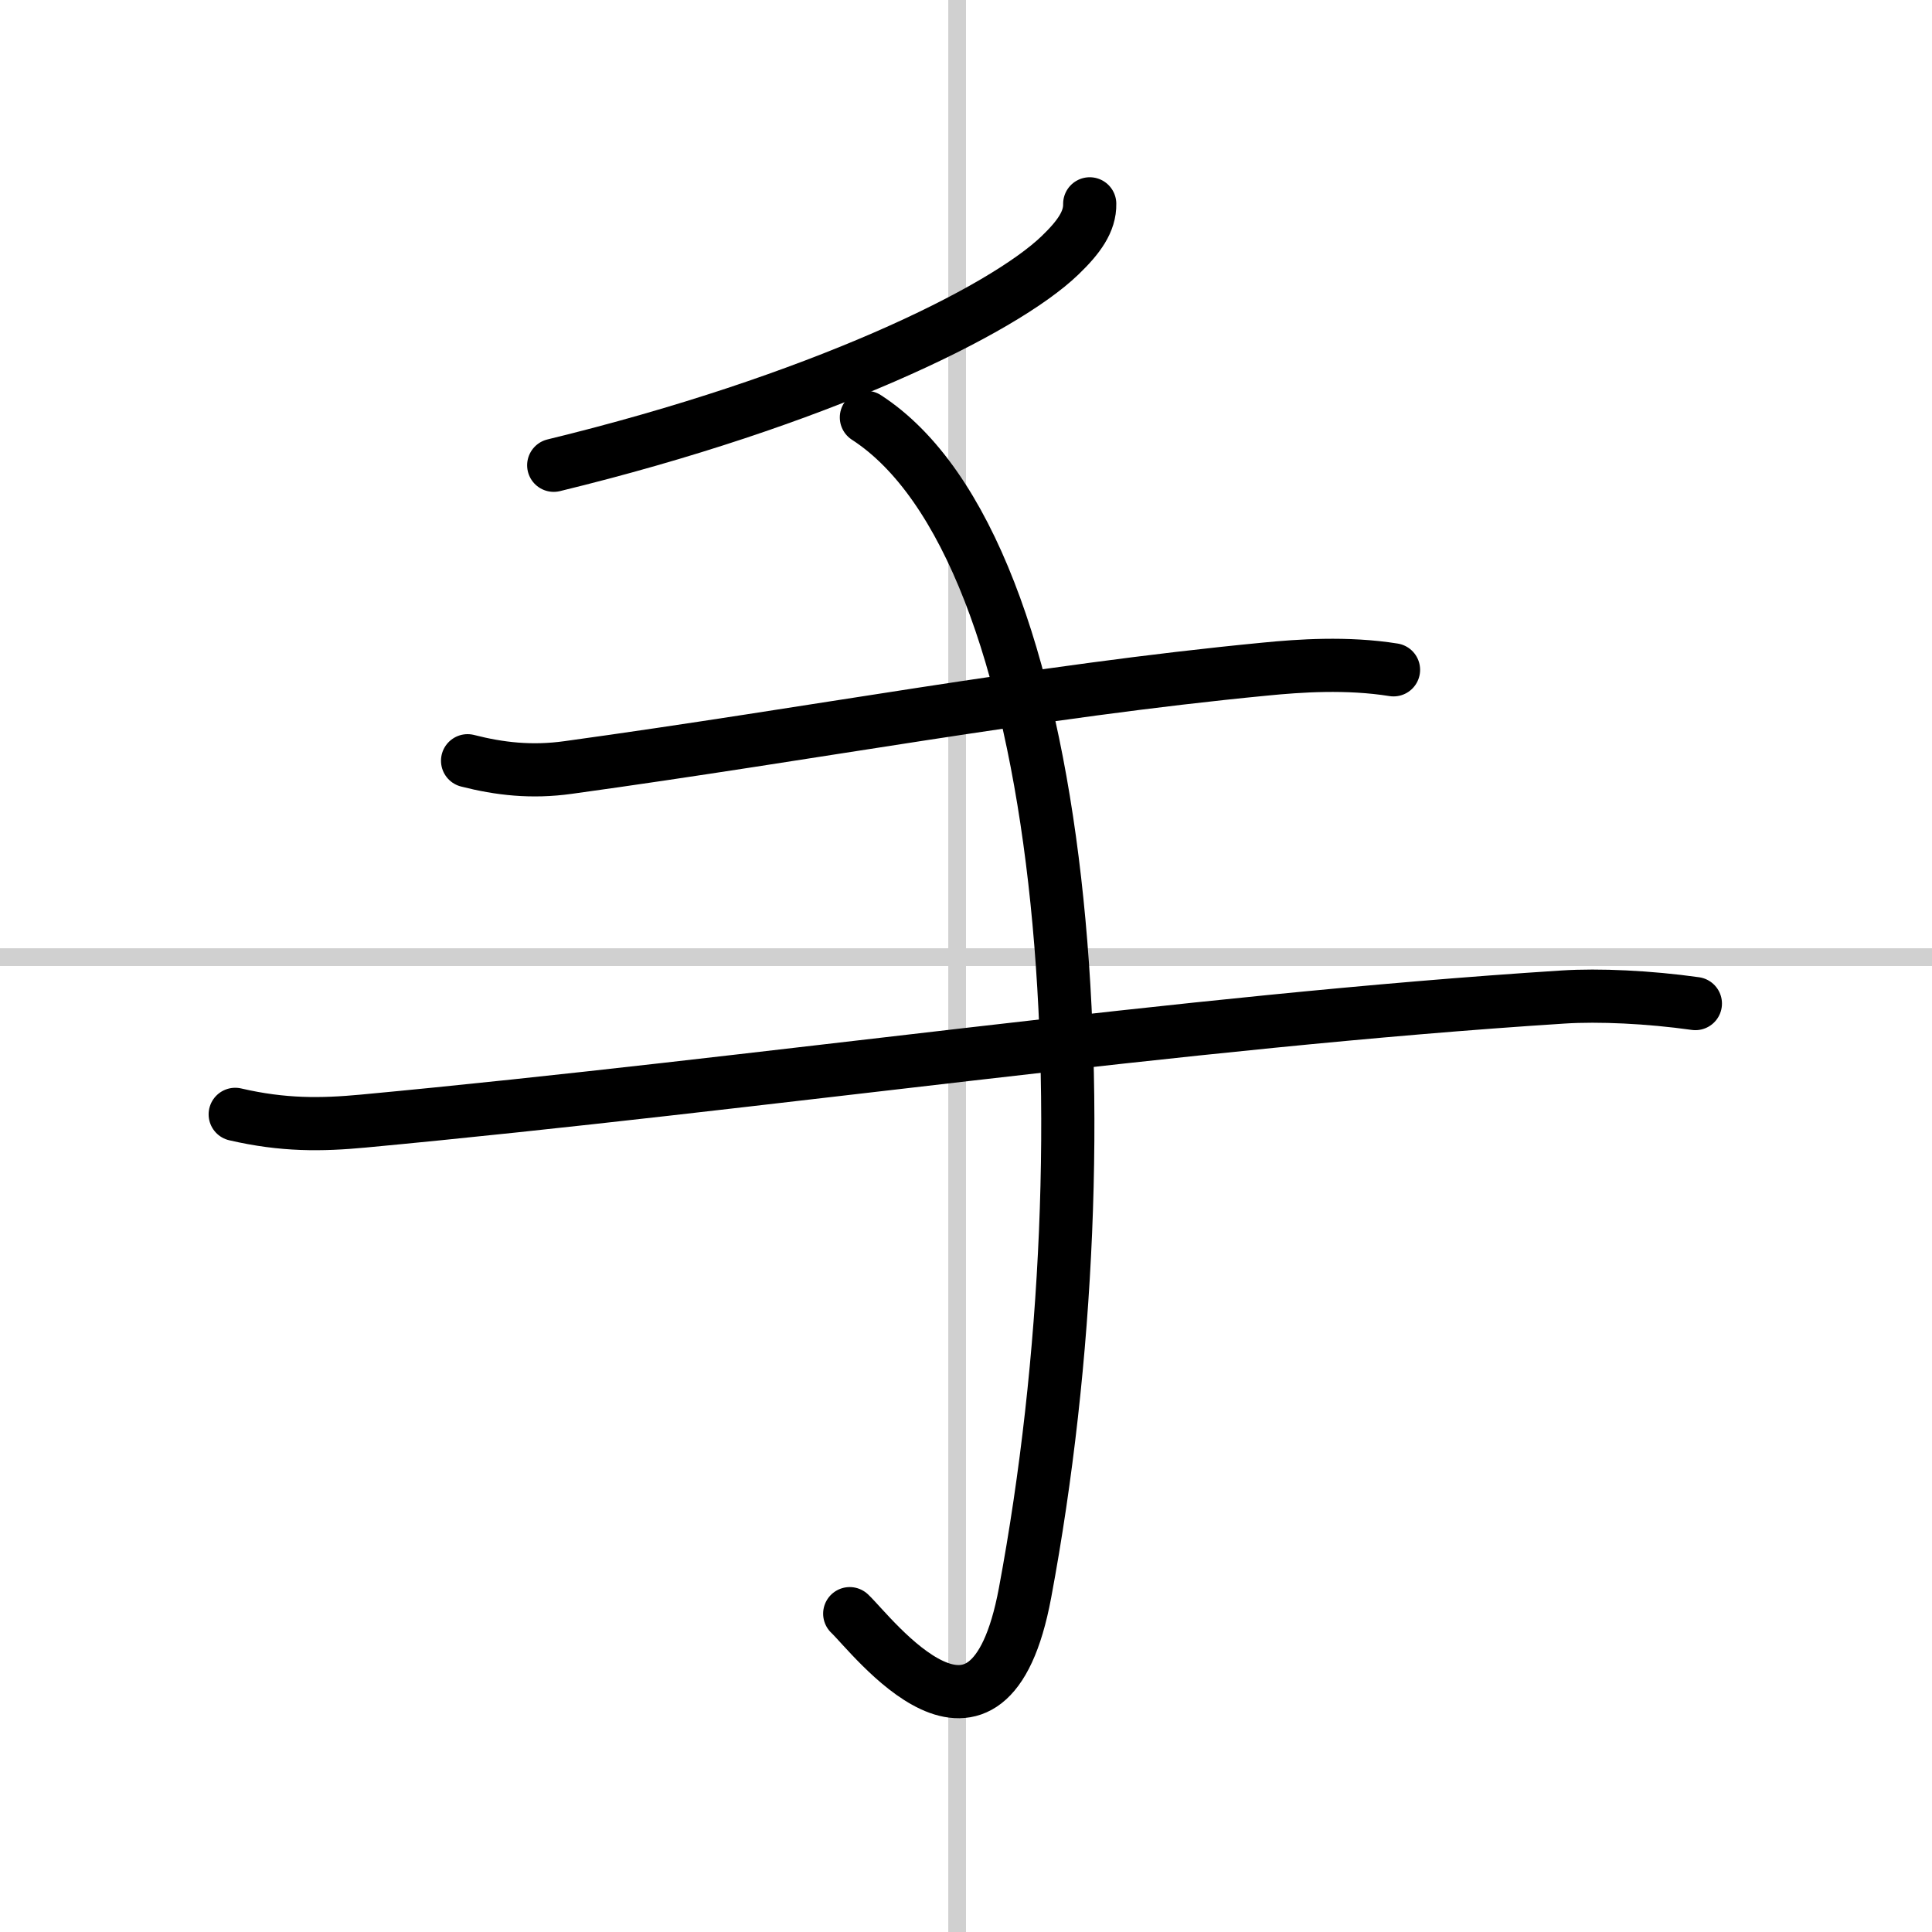 <svg width="400" height="400" viewBox="0 0 109 109" xmlns="http://www.w3.org/2000/svg"><rect x="0" y="0" width="109" height="109" fill="#808080" stroke="none"/><g fill="none" stroke="#000" stroke-linecap="round" stroke-linejoin="round" stroke-width="3"><rect width="100%" height="100%" fill="#fff" stroke="#fff"/><line x1="54" x2="54" y2="109" stroke="#d0d0d0" stroke-width="1"/><line x2="109" y1="54" y2="54" stroke="#d0d0d0" stroke-width="1"/><path d="m61.48 11.5c0.02 1-0.61 1.88-1.67 2.9-3.27 3.15-13.69 8.23-28.57 11.85"/><path d="M26.38,42.92c1.8,0.46,3.61,0.67,5.68,0.38C46,41.38,58.4,39,71.37,37.75c1.92-0.19,4.62-0.38,7.25,0.04"/><path d="m13.27 62.87c2.71 0.63 4.86 0.6 7.22 0.38 22.63-2.12 46.13-5.62 67.7-7 2.01-0.13 4.83 0 7.46 0.37"/><path d="m48.88 23.55c11.5 7.45 13.85 40.11 8.95 66.32-2.08 11.13-8.64 2.34-9.89 1.17"/></g></svg>
